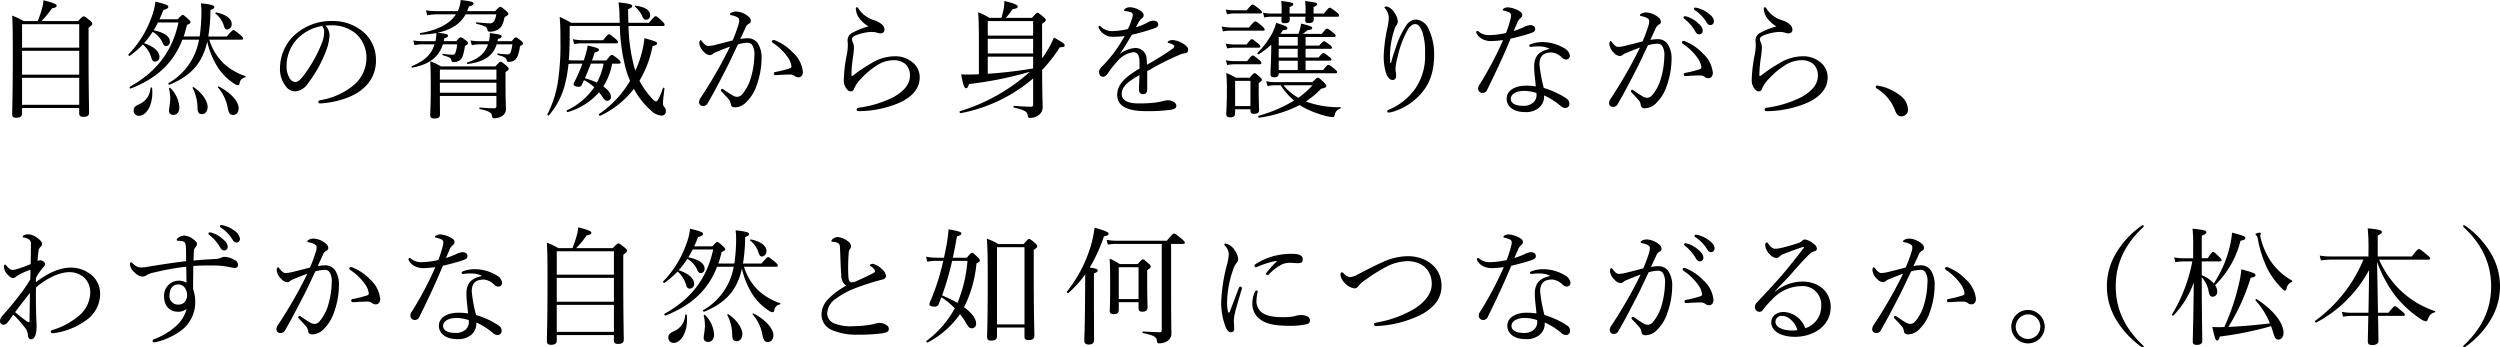 <svg id="spcl1_talk1_keyphrase_sp" xmlns="http://www.w3.org/2000/svg" xmlns:xlink="http://www.w3.org/1999/xlink" width="541.759" height="75.293" viewBox="0 0 541.759 75.293" preserveAspectRatio="none">
  <defs>
    <clipPath id="clip-path">
      <rect id="長方形_758" data-name="長方形 758" width="541.759" height="75.293"/>
    </clipPath>
  </defs>
  <g id="グループ_1311" data-name="グループ 1311" clip-path="url(#clip-path)">
    <path id="パス_10193" data-name="パス 10193" d="M4.447,24.6c0,.577-.357.906-1.236.906-.687,0-.906-.275-.906-.769,0-1.51.137-3.652.137-12.963,0-4.531-.029-6.563-.137-8.4A17.3,17.3,0,0,1,4.8,4.553H7.852A23.933,23.933,0,0,0,8.7,2.08,8.573,8.573,0,0,0,9.088.048c2.334.6,2.856.851,2.856,1.181,0,.247-.137.413-1.015.577A19.932,19.932,0,0,1,8.65,4.553h7.936c.851-.906,1.044-1.016,1.208-1.016s.357.081,1.318.851c.439.357.549.577.549.741,0,.22-.11.357-.8.879v5.053c0,8.431.11,12.194.11,13.32,0,.659-.357.934-1.236.934-.688,0-.906-.22-.906-.8V23.393H4.447ZM16.833,5.238H4.447v5.08H16.833ZM4.447,16.17H16.833V11.006H4.447Zm0,6.536H16.833V16.857H4.447Z" transform="translate(0.332 0.007)"/>
    <path id="パス_10194" data-name="パス 10194" d="M35.008,4.13c.74-.824.906-.934,1.07-.934s.358.11,1.209.906c.384.33.494.494.494.659,0,.192-.137.33-.769.6-.22.879-.441,1.7-.714,2.5h3.46a36.861,36.861,0,0,0,.384-5.219A16.19,16.19,0,0,0,40.033.67c2.142.22,2.911.438,2.911.8,0,.219-.137.384-.851.659a35.189,35.189,0,0,1-.467,5.741h4.009c1.072-1.264,1.291-1.4,1.455-1.4s.357.137,1.512,1.071c.467.412.577.6.577.769s-.084.247-.358.247H41.846a12.03,12.03,0,0,0,3.076,5.108,13,13,0,0,0,4.725,2.775c.137.055.081.275-.055.3a1.433,1.433,0,0,0-1.181,1.29c-.056.276-.192.386-.384.386a1.4,1.4,0,0,1-.688-.275,11.96,11.96,0,0,1-3.488-3.351,17.119,17.119,0,0,1-2.444-5.821c-1.044,4.64-3.488,7.415-8.185,9.337-.165.055-.357-.247-.22-.33a13.494,13.494,0,0,0,6.619-9.421h-3.6c-1.95,5.027-5.521,8.376-11.178,10.574-.192.082-.357-.3-.192-.386,5.877-3.267,9.228-7.825,10.518-13.923H30.722c-.273.576-.6,1.153-.934,1.7,2.226.439,3.516,1.318,3.516,2.445a.907.907,0,0,1-.8.987c-.3,0-.549-.165-.769-.687a5.041,5.041,0,0,0-2.169-2.417A18.23,18.23,0,0,1,27.7,9.32c2.087.659,3.35,1.786,3.35,2.938a.977.977,0,0,1-.961,1.045c-.384,0-.6-.192-.769-.743A6.021,6.021,0,0,0,27.454,9.6a20.255,20.255,0,0,1-2.829,2.444c-.165.111-.413-.192-.276-.33a22.024,22.024,0,0,0,4.917-7.854A14.274,14.274,0,0,0,30.173.313c2.226.548,2.8.769,2.8,1.1,0,.273-.247.494-1.072.687-.275.714-.548,1.4-.851,2.032Zm-9.559,19.8c0-.633.276-.962,1.155-1.374a4,4,0,0,0,2.5-3.543c.027-.165.33-.137.357.027.33,3.68-1.291,6.014-2.856,6.014a1.121,1.121,0,0,1-1.155-1.125m7.664.026c0-.522.247-1.538.273-2.636a9.949,9.949,0,0,0-.273-2.2c-.029-.11.192-.193.273-.11a6.385,6.385,0,0,1,1.977,4.2c0,1.125-.576,1.647-1.318,1.647a.871.871,0,0,1-.933-.906m6.179-.659a9.42,9.42,0,0,0-1.071-4.284c-.055-.11.165-.22.275-.137,1.867,1.263,2.993,3.021,2.993,4.285,0,.85-.494,1.537-1.208,1.537s-.989-.438-.989-1.4M45,5.531a5.252,5.252,0,0,0-1.812-2.636c-.082-.055.027-.275.137-.247,2.06.384,3.379,1.373,3.379,2.472a1.127,1.127,0,0,1-.961,1.236c-.33,0-.55-.247-.743-.824m.824,17.714a9.351,9.351,0,0,0-2.115-4.366c-.082-.082.084-.247.192-.192,2.691,1.4,4.313,3.3,4.313,4.725,0,.878-.5,1.454-1.181,1.454-.714,0-.961-.357-1.209-1.62" transform="translate(3.507 0.045)"/>
    <path id="パス_10195" data-name="パス 10195" d="M63.767,7.116a11.015,11.015,0,0,1-.714,3.213,27.621,27.621,0,0,1-3.928,7.113,3.675,3.675,0,0,1-2.774,1.786,2.534,2.534,0,0,1-2.058-1.1,6.029,6.029,0,0,1-1.264-4.065,9.992,9.992,0,0,1,2.581-6.481,11.741,11.741,0,0,1,8.789-3.6A10.1,10.1,0,0,1,70.769,6.1a7.841,7.841,0,0,1,3.049,6.235,7.766,7.766,0,0,1-2.967,6.427c-2.032,1.758-5.794,2.911-9.145,3.076a.388.388,0,0,1-.384-.33c0-.22.136-.3.494-.384a15.255,15.255,0,0,0,7.47-3.489,7.754,7.754,0,0,0,2.472-5.685A6.932,6.932,0,0,0,69.452,6.7a7.964,7.964,0,0,0-5.109-1.784,11.945,11.945,0,0,0-1.455.055,3.208,3.208,0,0,1,.879,2.142m-6.922.659a8.563,8.563,0,0,0-2.389,5.933,4.738,4.738,0,0,0,.6,2.553,1.541,1.541,0,0,0,1.291.934c.577,0,1.127-.493,1.922-1.565A29.224,29.224,0,0,0,62.2,8.489a6.014,6.014,0,0,0,.384-2.169,1.7,1.7,0,0,0-.439-1.263,9.683,9.683,0,0,0-5.3,2.719" transform="translate(7.649 0.575)"/>
    <path id="パス_10196" data-name="パス 10196" d="M83.12,8.926a6.3,6.3,0,0,0,.192-1.758,27.82,27.82,0,0,1-3.378.356c-.165,0-.247-.33-.084-.356C83.587,6.51,86.2,5.219,87.569,3.1H83.559a12.355,12.355,0,0,0-2.224.221L81.06,2.252a20.55,20.55,0,0,0,2.5.166h4.394A6.426,6.426,0,0,0,88.585,0C91.03.3,91.36.439,91.36.769c0,.275-.22.412-.989.632-.111.357-.247.687-.384,1.017h6.068c.77-.824.935-.935,1.1-.935.192,0,.384.111,1.236.825.412.384.549.548.549.714,0,.192-.165.3-.824.685a8.027,8.027,0,0,1-.577,1.786,2.427,2.427,0,0,1-1.126,1.044,3.354,3.354,0,0,1-1.483.33c-.412,0-.467-.082-.549-.441-.084-.576-.468-.8-2.363-1.262-.136-.029-.11-.358.029-.33,1.236.137,2.251.219,2.883.219a.983.983,0,0,0,.989-.632A4.226,4.226,0,0,0,96.3,3.1H89.657c-1.291,2.39-3.57,3.434-6.1,4.011,1.814.165,2.279.3,2.279.6,0,.276-.192.413-.8.605-.027.22-.082.412-.11.6h2.72c.63-.741.769-.824.933-.824.192,0,.384.082,1.127.658.383.276.467.468.467.633s-.111.275-.659.577a11.555,11.555,0,0,1-.413,1.95,2.013,2.013,0,0,1-.851,1.236,2.225,2.225,0,0,1-1.236.3c-.275,0-.384-.081-.439-.411-.11-.5-.412-.633-1.867-1.072-.137-.027-.11-.33.027-.3a15.038,15.038,0,0,0,2.115.192c.412,0,.577-.246.741-.879a8.58,8.58,0,0,0,.248-1.373h-3.1c-.879,2.774-3.021,4.394-6.647,5.054-.137.026-.219-.276-.081-.33,2.829-1.153,4.257-2.583,4.916-4.725h-2.5a8.036,8.036,0,0,0-1.84.192L78.314,8.76a10.668,10.668,0,0,0,2.059.166Zm.961,11.865c0,2.169.027,3.24.027,4.037,0,.6-.384.852-1.208.852-.632,0-.907-.192-.907-.743,0-.769.111-2,.111-5.657,0-3.077-.027-4.476-.111-5.988a12.454,12.454,0,0,1,2.335,1.1H96.11c.824-.906.961-1.015,1.126-1.015.192,0,.357.109,1.208.8.439.412.549.577.549.741,0,.192-.11.331-.687.687v2.006c0,4.284.082,5.108.082,5.712a1.87,1.87,0,0,1-.934,1.895,3.408,3.408,0,0,1-1.565.412c-.33,0-.439-.082-.522-.522-.11-.658-.412-.989-2.636-1.483-.137-.027-.137-.33,0-.33,1.593.137,2.334.165,3.076.165.384,0,.522-.137.522-.467v-2.2ZM96.33,15.078H84.081v2.169H96.33ZM84.081,20.1H96.33V17.935H84.081ZM99.653,8.926c.577-.714.714-.824.906-.824.166,0,.33.11,1.1.714.357.275.441.467.441.632s-.111.275-.659.549a8.56,8.56,0,0,1-.468,2.032A2.158,2.158,0,0,1,100.2,13.1a2.284,2.284,0,0,1-1.181.3c-.3,0-.384-.055-.467-.412-.137-.466-.522-.714-1.922-1.071-.137-.027-.11-.357.027-.33a18.426,18.426,0,0,0,2.115.192c.384,0,.577-.164.714-.659a9.012,9.012,0,0,0,.3-1.51H96.385c-.8,2.5-2.691,3.79-6.29,4.257-.137.029-.22-.3-.082-.33,2.555-.8,3.873-2.06,4.5-3.927H92.705a7.539,7.539,0,0,0-1.7.192L90.727,8.76a9.939,9.939,0,0,0,1.95.166H94.71l.082-.412a5.137,5.137,0,0,0,.11-1.346c2.06.247,2.581.412,2.581.714,0,.22-.247.412-.824.577a2.326,2.326,0,0,1-.11.467Z" transform="translate(11.242 0)"/>
    <path id="パス_10197" data-name="パス 10197" d="M121.243,5.565a38.312,38.312,0,0,0,1.071,8.211c.11.522.275,1.017.412,1.484a22.46,22.46,0,0,0,1.291-3.515A18.5,18.5,0,0,0,124.7,8.2c2.417.687,2.746.8,2.746,1.153,0,.22-.137.33-.989.6a23.17,23.17,0,0,1-2.829,7.471,17.37,17.37,0,0,0,2.226,3.3c.768.906,1.125,1.182,1.373,1.182.273,0,.74-.688,1.483-2.885.055-.137.356-.055.33.082-.221,1.84-.33,2.856-.33,3.24a1.2,1.2,0,0,0,.384.879,1.152,1.152,0,0,1,.246.8.9.9,0,0,1-1.015.961,3.66,3.66,0,0,1-2.2-1.1,16.717,16.717,0,0,1-3.708-4.7,19.634,19.634,0,0,1-7.279,5.823c-.164.082-.439-.247-.275-.358a22.436,22.436,0,0,0,6.729-7.195,18.533,18.533,0,0,1-1.071-3.159,40.6,40.6,0,0,1-1.153-8.733H108.5v2c0,2.088-.055,3.846-.192,5.411.33.026.632.055.989.055h2.253l.192-.577A15.956,15.956,0,0,0,112.4,9.8c2.115.493,2.445.63,2.445.933,0,.22-.138.358-.935.577q-.245.865-.577,1.731h3.1c.825-1.1,1.044-1.209,1.209-1.209s.384.111,1.4.934c.384.331.5.55.5.714s-.082.247-.357.247H117.7a14.087,14.087,0,0,1-1.9,4.944c1.017.714,1.649,1.51,1.649,2.224a.825.825,0,0,1-.825.88c-.328,0-.632-.248-1.07-.906-.221-.331-.468-.633-.688-.935a14.248,14.248,0,0,1-6.783,4.284c-.192.055-.33-.3-.165-.384a14.746,14.746,0,0,0,5.905-5,10.439,10.439,0,0,0-2.224-1.539l-.413.906a.778.778,0,0,1-.8.55c-.522,0-1.044-.247-1.044-.55a1.222,1.222,0,0,1,.192-.522,34.379,34.379,0,0,0,1.73-3.955h-1.95a7.317,7.317,0,0,0-1.071.084,29.349,29.349,0,0,1-.741,4.312A16.354,16.354,0,0,1,104,24.927c-.111.137-.412-.082-.33-.22a23.427,23.427,0,0,0,2.252-6.865,53.665,53.665,0,0,0,.577-9.009c0-2.472-.027-3.543-.165-5.245a26.543,26.543,0,0,1,2.5,1.291h10.519c-.027-.467-.027-.961-.055-1.457a20.959,20.959,0,0,0-.22-2.965c2.362.246,2.966.438,2.966.768,0,.247-.137.413-.879.688,0,1.071.027,2.06.055,2.966h4.45c1.125-1.319,1.262-1.428,1.454-1.428.22,0,.358.109,1.4,1.044.438.467.548.632.548.824,0,.165-.11.247-.384.247ZM109.186,8.421a10.008,10.008,0,0,0,1.95.22h4.615c.906-1.153,1.1-1.291,1.263-1.291.192,0,.384.137,1.372.961.413.357.578.577.578.741s-.111.275-.384.275h-7.416a7.5,7.5,0,0,0-1.675.165Zm3.9,5.3c-.412,1.072-.823,2.116-1.29,3.159a16.337,16.337,0,0,1,2.609.961,14.741,14.741,0,0,0,1.454-4.12ZM124.263,3.533a5.808,5.808,0,0,0-1.593-2.142c-.082-.082,0-.248.11-.22,2.116.275,3.158.989,3.158,2.087a.919.919,0,0,1-.85.961c-.386,0-.55-.165-.825-.687" transform="translate(14.951 0.066)"/>
    <path id="パス_10198" data-name="パス 10198" d="M142.968,7.979a2.544,2.544,0,0,1,2.169,1.126,5.733,5.733,0,0,1,.8,3.268,17.726,17.726,0,0,1-1.07,5.823,9.02,9.02,0,0,1-2.143,3.515,3.622,3.622,0,0,1-2.444,1.236c-.633,0-.907-.165-1.016-.714a1.834,1.834,0,0,0-.412-.989c-.441-.522-.934-1.044-1.593-1.73a.367.367,0,0,1-.137-.275c0-.11.137-.3.273-.3a.5.5,0,0,1,.3.137c.8.549,1.454.989,2.169,1.4a1.788,1.788,0,0,0,.8.192,1.425,1.425,0,0,0,1.045-.522,9.491,9.491,0,0,0,1.949-3.735,18.209,18.209,0,0,0,.715-4.669,3.743,3.743,0,0,0-.466-2.308,1.264,1.264,0,0,0-1.182-.467,7.876,7.876,0,0,0-1.9.33c-.851,1.758-1.62,3.489-2.444,5.08-1.428,2.775-2.664,5.191-4.148,7.718a1.023,1.023,0,0,1-.959.549.815.815,0,0,1-.881-.769,1.7,1.7,0,0,1,.358-1.016c1.62-2.444,3.1-4.917,4.476-7.443.714-1.344,1.319-2.472,1.866-3.625-1.014.357-2.086.8-2.882,1.126a3.013,3.013,0,0,0-.8.412.993.993,0,0,1-.688.3,1.846,1.846,0,0,1-1.236-.658,3.082,3.082,0,0,1-1.045-1.923c0-.3.137-.659.276-.659.111,0,.166.055.3.247.493.632.905,1.016,1.344,1.016a8.4,8.4,0,0,0,1.977-.357c.962-.22,2-.494,3.324-.851a31.1,31.1,0,0,0,1.236-3.324,3.183,3.183,0,0,0,.192-1.07c0-.247-.056-.384-.412-.632a3.88,3.88,0,0,0-1.211-.412c-.273-.055-.384-.11-.384-.247s.167-.247.359-.358a2.408,2.408,0,0,1,.987-.219,4.466,4.466,0,0,1,2.747,1.153,1.145,1.145,0,0,1,.438.906c0,.275-.165.467-.521.632a1.891,1.891,0,0,0-.66.879c-.328.741-.713,1.538-1.1,2.389a8.526,8.526,0,0,1,1.62-.165M153.9,16.439a1.254,1.254,0,0,1-.8-.3,1.551,1.551,0,0,0-1.016-.3c-.88,0-1.841.055-3.1.137a.341.341,0,0,1-.384-.358c0-.164.081-.273.3-.33a23.965,23.965,0,0,0,3.076-.769c.327-.109.438-.192.438-.493a4.475,4.475,0,0,0-.933-2.116,11.794,11.794,0,0,0-3.021-2.882.575.575,0,0,1-.276-.386c0-.137.165-.275.412-.275a.5.5,0,0,1,.247.055,10.9,10.9,0,0,1,3.846,2.609,6.528,6.528,0,0,1,2.2,4.23c0,.824-.467,1.181-.987,1.181" transform="translate(19.097 0.315)"/>
    <path id="パス_10199" data-name="パス 10199" d="M163.565,4.224A3.876,3.876,0,0,1,162.412,1.7c0-.247.11-.33.22-.33.137,0,.22.055.357.3A6.124,6.124,0,0,0,166.421,4.2a4.371,4.371,0,0,1,1.62.878,1.553,1.553,0,0,1,.577,1.181.744.744,0,0,1-.74.769,2.512,2.512,0,0,1-.852-.137,4.057,4.057,0,0,0-1.318-.164,10.08,10.08,0,0,0-3.46.8c-.439.193-.687.467-.687.741a1.933,1.933,0,0,0,.219.743A2.975,2.975,0,0,1,162,10.184a15.849,15.849,0,0,1-.192,1.922,29.563,29.563,0,0,0-.358,3.955c0,.11.029.192.137.192.084,0,.166-.027.331-.165a28.838,28.838,0,0,1,3.68-2.472A9.807,9.807,0,0,1,170.679,12a5.863,5.863,0,0,1,4.284,1.538,4.141,4.141,0,0,1,1.291,3.021c0,2.5-1.73,4.284-4.421,5.521a22.9,22.9,0,0,1-8.707,1.812c-.3,0-.549-.084-.549-.331a.468.468,0,0,1,.412-.412,23.54,23.54,0,0,0,7.69-2.361c2.2-1.264,3.459-2.775,3.459-4.532a3.412,3.412,0,0,0-.961-2.554,3.918,3.918,0,0,0-2.664-.851,6.778,6.778,0,0,0-3.625,1.18,16.935,16.935,0,0,0-3.35,2.83,7.129,7.129,0,0,0-1.455,2.032c-.165.522-.357.714-.8.714-.358,0-.714-.275-1.044-.8a2.922,2.922,0,0,1-.439-1.592,31.059,31.059,0,0,1,.659-5.6,10.725,10.725,0,0,0,.219-2.087c0-.3-.054-.688-.054-1.044A1.817,1.817,0,0,1,161.7,6.888a16.882,16.882,0,0,1,3.46-1.373,6.088,6.088,0,0,1-1.593-1.291" transform="translate(23.051 0.198)"/>
    <path id="パス_10200" data-name="パス 10200" d="M199.621,12.606a21.593,21.593,0,0,0,2.553-4.5c1.9,1.044,2.334,1.373,2.334,1.675s-.164.412-1.07.439a28.617,28.617,0,0,1-3.817,4.889c.026,6.179.11,7.168.11,8.1a2.042,2.042,0,0,1-.824,1.675,2.993,2.993,0,0,1-1.869.633c-.384,0-.494-.084-.548-.55-.055-.687-.468-1.126-2.967-1.675-.165-.027-.137-.384.027-.384,1.7.137,2.691.192,3.68.192.3,0,.441-.137.441-.467V16.973a33.862,33.862,0,0,1-15.71,7.525c-.192.027-.33-.384-.137-.439a40.03,40.03,0,0,0,15.16-8.542,79.312,79.312,0,0,1-13.21,2.664c-.22.743-.384.906-.63.906-.358,0-.605-.493-1.072-3.02a20.224,20.224,0,0,0,2.224.055c.522-.029,1.072-.029,1.62-.055V8.761c0-2.389-.026-4.258-.164-6.125A12.691,12.691,0,0,1,188.2,3.845H190.8c.247-.851.412-1.539.522-2.116a10.9,10.9,0,0,0,.11-1.537c2.087.493,2.911.851,2.911,1.18,0,.3-.3.467-1.126.578a12.993,12.993,0,0,1-1.483,1.895h5.685c.88-.989,1.017-1.1,1.181-1.1.192,0,.33.111,1.291.88.412.33.522.522.522.685,0,.248-.137.384-.8.8Zm-1.95-8.074h-9.832V7.69h9.832Zm-9.832,7.03h9.832V8.377h-9.832Zm0,4.394a97.1,97.1,0,0,0,9.832-1.153V12.249h-9.832Z" transform="translate(26.213 0.028)"/>
    <path id="パス_10201" data-name="パス 10201" d="M216.925,13.342c0-1.565-.384-2.224-1.373-2.224a5.33,5.33,0,0,0-3.378,1.922A21.588,21.588,0,0,0,210,15.787a1.393,1.393,0,0,1-.933.659c-.522,0-.906-.33-.906-1.1,0-.411.3-.8.851-1.346a29.858,29.858,0,0,0,2.664-3.159,35.5,35.5,0,0,0,2.031-3.24,15.757,15.757,0,0,1-2.361.166,3.317,3.317,0,0,1-3.186-1.758.661.661,0,0,1-.111-.358.226.226,0,0,1,.22-.247.531.531,0,0,1,.331.221,3.535,3.535,0,0,0,2.719.906,15.149,15.149,0,0,0,3.1-.441,15.523,15.523,0,0,0,.907-2.334,3.128,3.128,0,0,0,.137-.714c0-.357-.192-.522-.549-.632a6.936,6.936,0,0,0-1.126-.22c-.137-.027-.22-.081-.22-.165a.532.532,0,0,1,.22-.3,1.674,1.674,0,0,1,1.071-.357,4.7,4.7,0,0,1,2.06.632c.659.384.906.741.906,1.071a.733.733,0,0,1-.3.632,2.608,2.608,0,0,0-.687.743c-.165.273-.466.823-.687,1.262a11.548,11.548,0,0,0,2.389-.961,2.841,2.841,0,0,1,1.4-.467c.6,0,1.044.33,1.044.825s-.384.658-.906.851a45.956,45.956,0,0,1-4.807,1.372c-.852,1.428-1.7,2.885-2.636,4.2a6.182,6.182,0,0,1,3.3-1.318,2.376,2.376,0,0,1,2.527,2.334c.056.33.056.824.082,1.291a64.193,64.193,0,0,0,5.493-3.433.818.818,0,0,0,.411-.577c0-.137-.11-.247-.328-.384a3.587,3.587,0,0,0-.825-.3c-.164-.056-.275-.111-.275-.192,0-.111.192-.275.412-.357a1.7,1.7,0,0,1,.688-.11,4.847,4.847,0,0,1,2.086.687c.825.438,1.264.906,1.264,1.455a.708.708,0,0,1-.714.714,3.755,3.755,0,0,0-1.071.3c-1.347.577-2.72,1.208-4.615,2.2-.8.412-1.7.961-2.472,1.373v3.845c0,.769-.3,1.155-.851,1.155a.87.87,0,0,1-.934-.989c0-.659.055-1.812.11-3.159-2.417,1.373-3.845,2.445-3.845,4.148,0,1.125.989,2,3.543,2a30.014,30.014,0,0,0,3.846-.192c.685-.111,1.207-.22,1.62-.33a4.472,4.472,0,0,1,.933-.166c.962,0,1.895.55,1.895,1.209,0,.439-.3.714-1.373.879a36.561,36.561,0,0,1-5.19.275c-3.735,0-6.262-.906-6.262-3.515,0-2.389,1.9-3.956,4.834-5.713Z" transform="translate(30.01 0.198)"/>
    <path id="パス_10202" data-name="パス 10202" d="M231.372,5.712a9.567,9.567,0,0,0,1.895.22h4.011c.989-1.208,1.207-1.318,1.4-1.318.165,0,.357.11,1.427.99.441.411.577.576.577.74,0,.192-.109.275-.356.275h-7.059a7.046,7.046,0,0,0-1.62.165Zm.879-3.681a9.58,9.58,0,0,0,1.895.166h2.636c.934-1.1,1.126-1.236,1.292-1.236.192,0,.411.137,1.483.989.411.357.548.522.548.687s-.108.247-.356.247h-5.6a7.486,7.486,0,0,0-1.62.192Zm0,7.39a10.106,10.106,0,0,0,1.922.191h2.583c.8-1.015.989-1.152,1.152-1.152s.358.137,1.374.961c.356.275.467.467.467.63s-.082.247-.358.247h-5.218a9.79,9.79,0,0,0-1.62.166Zm.029,3.6a8.262,8.262,0,0,0,1.921.192h2.692C237.716,12.138,237.937,12,238.1,12s.413.137,1.374.935c.384.33.493.522.493.685,0,.192-.081.276-.356.276h-5.439a9.929,9.929,0,0,0-1.62.165Zm2,11.508c0,.577-.33.878-1.044.878-.632,0-.879-.247-.879-.714,0-.632.137-1.675.137-5.162a35.113,35.113,0,0,0-.137-3.736,13.346,13.346,0,0,1,2.087,1.016h2.993c.714-.879.906-.989,1.072-.989s.33.11,1.07.769c.384.33.5.522.5.687,0,.192-.081.275-.688.714v1.373c0,2.719.084,4.065.084,4.45,0,.577-.358.823-1.1.823-.55,0-.769-.219-.769-.685v-.3h-3.324Zm3.324-7.031h-3.323v5.465h3.323ZM248.015,7.3c.138-.384.247-.741.331-1.071a6.611,6.611,0,0,0,.219-1.152c2.2.548,2.417.685,2.417.96,0,.22-.164.384-.989.468-.439.356-.714.576-1.044.8h4.119c.825-1.016.961-1.126,1.153-1.126s.358.11,1.373.934c.358.3.469.441.469.6,0,.192-.111.275-.386.275h-6.125V9.859h2.94c.714-.823.906-.961,1.071-.961s.357.138,1.236.8c.33.219.466.439.466.577,0,.192-.081.275-.356.275h-5.356V12.44h2.8c.714-.85.935-.987,1.072-.987.165,0,.384.137,1.236.824.357.246.494.438.494.6s-.084.247-.384.247h-5.219V15.16h3.818c.741-1.017.961-1.126,1.126-1.126.191,0,.383.109,1.428.961.33.275.467.438.467.6s-.084.247-.357.247h-12.3c0,.6-.3.879-.989.879-.577,0-.8-.22-.8-.714,0-.8.137-2.775.165-5.74V9.64a15.868,15.868,0,0,1-2.72,2.086c-.137.082-.384-.164-.275-.273a19.45,19.45,0,0,0,3.214-4.285,12.288,12.288,0,0,0,.851-2.252C245.3,5.6,245.6,5.739,245.6,6.1c0,.247-.165.357-.961.413-.165.273-.357.548-.522.8Zm3.021,10.464c.825-.851.989-.961,1.181-.961s.33.11,1.291.989c.441.467.55.633.55.825,0,.273-.3.411-1.127.576a19.578,19.578,0,0,1-3.323,2.774,20.664,20.664,0,0,0,7.5,1.236c.109,0,.109.247,0,.276a1.685,1.685,0,0,0-1.236,1.428c-.084.3-.192.438-.413.438a8.039,8.039,0,0,1-1.537-.246,22.035,22.035,0,0,1-5-1.951c-.22-.137-.412-.275-.63-.412a28.307,28.307,0,0,1-8.816,2.747c-.192.027-.276-.384-.084-.439a30.5,30.5,0,0,0,7.664-3.269,15.1,15.1,0,0,1-2.885-3.323h-1.263a6.029,6.029,0,0,0-1.593.192l-.3-1.071a8.8,8.8,0,0,0,1.9.192ZM251.284,3.6c.026.33.026.522.026.6,0,.549-.356.769-1.126.769-.522,0-.714-.192-.714-.659,0-.082.027-.3.056-.714h-3.434c.027.357.027.549.027.659,0,.522-.33.741-1.1.741-.549,0-.714-.165-.714-.659,0-.082.027-.3.027-.741h-2.252a6.232,6.232,0,0,0-1.482.165l-.276-1.044a8.173,8.173,0,0,0,1.758.192h2.279V2.142a15.008,15.008,0,0,0-.082-1.95c2.224.273,2.609.384,2.609.714,0,.192-.137.357-.8.577V2.911h3.46V2.2a11.939,11.939,0,0,0-.11-2c2.28.273,2.61.384,2.61.687,0,.192-.137.357-.769.6V2.911h2.252c.878-1.126,1.1-1.263,1.263-1.263.192,0,.412.137,1.428.934.466.384.6.577.6.741s-.082.275-.357.275ZM247.85,7.991h-4.119V9.859h4.119Zm0,2.555h-4.119V12.44h4.119Zm0,2.581h-4.119V15.16h4.119Zm-3.1,5.328a11.891,11.891,0,0,0,3.241,2.719,19.251,19.251,0,0,0,3.048-2.719Z" transform="translate(33.374 0.028)"/>
    <path id="パス_10203" data-name="パス 10203" d="M263.652,13.473c.412-1.675.824-2.745,1.209-3.9A18.612,18.612,0,0,1,267,5.235a2.633,2.633,0,0,1,2.087-1.181,3.322,3.322,0,0,1,2.719,2.087,12.647,12.647,0,0,1,1.181,5.41c0,3.735-.934,6.235-2.528,8.185a12.981,12.981,0,0,1-6.645,4.366,2.665,2.665,0,0,1-.66.11c-.22,0-.33-.082-.33-.273,0-.111.082-.248.357-.358a13.036,13.036,0,0,0,5.713-4.559,12.279,12.279,0,0,0,2.115-7.526,14.15,14.15,0,0,0-.55-4.67c-.493-1.291-.933-1.784-1.62-1.784-.522,0-.987.412-1.454,1.016a20.937,20.937,0,0,0-2.28,5.96,11.819,11.819,0,0,0-.494,2.718,4.141,4.141,0,0,0,.082.8c.029.273.055.522.055.714,0,.632-.33.906-.769.906-.659,0-1.236-.743-1.538-1.895a12.482,12.482,0,0,1-.384-3.3,33.123,33.123,0,0,1,.8-6.1,12.292,12.292,0,0,0,.3-2.252,3.219,3.219,0,0,0-.741-1.895c-.082-.11-.192-.166-.192-.276,0-.137.3-.22.494-.22a3.039,3.039,0,0,1,1.758,1.51,3.315,3.315,0,0,1,.632,1.786,1.3,1.3,0,0,1-.275.769,2.12,2.12,0,0,0-.412.8,18.909,18.909,0,0,0-1.016,5.878c0,.246.027.769.082,1.509Z" transform="translate(37.8 0.177)"/>
    <path id="パス_10204" data-name="パス 10204" d="M282.928,8.7a4.079,4.079,0,0,1-1.922-.384,3.006,3.006,0,0,1-1.373-1.318.541.541,0,0,1-.055-.273.262.262,0,0,1,.22-.221.421.421,0,0,1,.33.166,3.52,3.52,0,0,0,2.307.74,17.388,17.388,0,0,0,3.6-.467,24.7,24.7,0,0,0,.935-2.882,3.931,3.931,0,0,0,.164-.962.719.719,0,0,0-.522-.658,5.738,5.738,0,0,0-1.125-.358c-.111-.027-.166-.055-.166-.137,0-.11.11-.22.221-.3a1.641,1.641,0,0,1,1.015-.246,5.85,5.85,0,0,1,2.334.768c.413.276.66.468.66.879a.837.837,0,0,1-.439.714,3.055,3.055,0,0,0-.743,1.209c-.192.411-.438.989-.659,1.537a17.257,17.257,0,0,0,2.226-.851,3.735,3.735,0,0,1,1.318-.412c.714,0,1.1.357,1.1.825s-.275.685-1.016.933c-.961.33-2.636.8-4.312,1.181-1.594,3.873-3.241,7.335-5.053,11.013a1.1,1.1,0,0,1-.99.743.932.932,0,0,1-.989-.989,1.517,1.517,0,0,1,.358-.906A74.214,74.214,0,0,0,285.4,8.478a23.989,23.989,0,0,1-2.473.219m12.469,1.62a5.431,5.431,0,0,0-2.417-.466,9.181,9.181,0,0,0-1.291.081,1.9,1.9,0,0,1-.357.029.28.28,0,0,1-.247-.3c0-.11.11-.22.275-.275a7.309,7.309,0,0,1,2.554-.467,9.252,9.252,0,0,1,4.725,1.318,2.243,2.243,0,0,1,1.236,1.62.832.832,0,0,1-.825.851,1.321,1.321,0,0,1-.823-.357,3.741,3.741,0,0,0-2.28-1.181c-1.318,0-2.664.384-2.664,2.554a31.386,31.386,0,0,0,.934,5.135,18.3,18.3,0,0,1,5,2.334,1.326,1.326,0,0,1,.548,1.072.872.872,0,0,1-.906.934,1.592,1.592,0,0,1-1.015-.467,14.684,14.684,0,0,0-3.57-2.253,3.185,3.185,0,0,1-1.045,2.637,4.447,4.447,0,0,1-3.213.961c-2.252,0-3.846-1.153-3.846-2.885,0-1.784,1.812-2.827,4.175-2.827a12.158,12.158,0,0,1,2.142.164c-.11-1.428-.357-2.911-.357-4.257,0-2.554,1.318-3.405,3.268-3.845Zm-5.437,9.175c-1.539,0-2.885.6-2.885,1.73,0,.823.769,1.51,2.665,1.51a3.07,3.07,0,0,0,2.169-.688,2.14,2.14,0,0,0,.741-1.674,2.39,2.39,0,0,0-.027-.413,8.506,8.506,0,0,0-2.664-.466" transform="translate(40.327 0.201)"/>
    <path id="パス_10205" data-name="パス 10205" d="M315.3,8.279A2.543,2.543,0,0,1,317.475,9.4a5.735,5.735,0,0,1,.8,3.269A17.674,17.674,0,0,1,317.2,18.5a9,9,0,0,1-2.142,3.515,3.625,3.625,0,0,1-2.445,1.236c-.63,0-.905-.166-1.015-.714a1.8,1.8,0,0,0-.413-.989c-.438-.522-.933-1.044-1.592-1.731a.371.371,0,0,1-.137-.273c0-.111.137-.3.275-.3a.5.5,0,0,1,.3.137c.8.55,1.455.989,2.169,1.4a1.809,1.809,0,0,0,.8.192,1.429,1.429,0,0,0,1.045-.522,9.5,9.5,0,0,0,1.95-3.736,18.29,18.29,0,0,0,.714-4.669,3.734,3.734,0,0,0-.468-2.308,1.261,1.261,0,0,0-1.181-.467,7.9,7.9,0,0,0-1.895.33c-.851,1.758-1.62,3.489-2.444,5.082-1.428,2.774-2.664,5.191-4.148,7.718a1.024,1.024,0,0,1-.961.548.814.814,0,0,1-.878-.769,1.7,1.7,0,0,1,.356-1.015c1.62-2.445,3.1-4.917,4.476-7.443.714-1.346,1.319-2.472,1.869-3.625-1.016.356-2.087.8-2.884,1.126a3,3,0,0,0-.8.412.994.994,0,0,1-.685.3,1.844,1.844,0,0,1-1.236-.659,3.077,3.077,0,0,1-1.044-1.923c0-.3.137-.659.273-.659.111,0,.165.055.3.248.493.632.906,1.016,1.344,1.016a8.37,8.37,0,0,0,1.978-.358c.961-.219,2-.493,3.323-.851a30.685,30.685,0,0,0,1.236-3.322,3.172,3.172,0,0,0,.192-1.072c0-.247-.055-.384-.412-.632a3.874,3.874,0,0,0-1.208-.412c-.275-.055-.384-.11-.384-.247s.165-.247.357-.357a2.394,2.394,0,0,1,.989-.22,4.466,4.466,0,0,1,2.746,1.153,1.144,1.144,0,0,1,.439.906c0,.275-.164.467-.522.632a1.874,1.874,0,0,0-.659.88c-.33.74-.714,1.537-1.1,2.388a8.625,8.625,0,0,1,1.62-.164m10.931,8.458a1.268,1.268,0,0,1-.8-.3,1.538,1.538,0,0,0-1.015-.3c-.879,0-1.841.055-3.1.137a.34.34,0,0,1-.384-.357c0-.165.081-.275.3-.33a23.916,23.916,0,0,0,3.076-.769c.33-.11.439-.192.439-.494a4.456,4.456,0,0,0-.935-2.115,11.74,11.74,0,0,0-3.02-2.883.567.567,0,0,1-.275-.384c0-.137.164-.275.412-.275a.5.5,0,0,1,.247.055,10.891,10.891,0,0,1,3.845,2.609,6.525,6.525,0,0,1,2.2,4.229c0,.824-.467,1.181-.989,1.181M321.595,3.39a6.18,6.18,0,0,1,2.389,1.374c.659.577,1.044,1.07,1.044,1.647a.765.765,0,0,1-.769.825q-.535,0-.906-.743a9.5,9.5,0,0,0-2.307-2.635.427.427,0,0,1-.192-.276.281.281,0,0,1,.3-.275,1.563,1.563,0,0,1,.441.082m2.389-1.84a6.478,6.478,0,0,1,2.2,1.072c.659.466,1.263,1.1,1.263,1.729a.779.779,0,0,1-.741.879c-.357,0-.577-.136-.879-.658A8.357,8.357,0,0,0,323.3,1.989a.333.333,0,0,1-.192-.275.276.276,0,0,1,.276-.275,3.586,3.586,0,0,1,.6.11" transform="translate(43.955 0.208)"/>
    <path id="パス_10206" data-name="パス 10206" d="M335.517,4.224A3.876,3.876,0,0,1,334.364,1.7c0-.247.11-.33.221-.33.136,0,.219.055.356.3A6.132,6.132,0,0,0,338.373,4.2a4.363,4.363,0,0,1,1.62.878,1.555,1.555,0,0,1,.578,1.181.744.744,0,0,1-.741.769,2.517,2.517,0,0,1-.853-.137,4.052,4.052,0,0,0-1.318-.164,10.08,10.08,0,0,0-3.46.8c-.439.193-.687.467-.687.741a1.916,1.916,0,0,0,.22.743,2.994,2.994,0,0,1,.22,1.181,15.84,15.84,0,0,1-.192,1.922,29.378,29.378,0,0,0-.357,3.955c0,.11.027.192.137.192.082,0,.165-.027.33-.165a28.837,28.837,0,0,1,3.68-2.472A9.807,9.807,0,0,1,342.631,12a5.863,5.863,0,0,1,4.284,1.538,4.141,4.141,0,0,1,1.291,3.021c0,2.5-1.73,4.284-4.421,5.521a22.9,22.9,0,0,1-8.707,1.812c-.3,0-.549-.084-.549-.331a.468.468,0,0,1,.412-.412,23.531,23.531,0,0,0,7.69-2.361c2.2-1.264,3.46-2.775,3.46-4.532a3.416,3.416,0,0,0-.961-2.554,3.923,3.923,0,0,0-2.665-.851,6.778,6.778,0,0,0-3.625,1.18,16.925,16.925,0,0,0-3.349,2.83,7.115,7.115,0,0,0-1.457,2.032c-.165.522-.357.714-.8.714-.357,0-.714-.275-1.044-.8a2.922,2.922,0,0,1-.439-1.592,31.161,31.161,0,0,1,.659-5.6,10.726,10.726,0,0,0,.219-2.087c0-.3-.054-.688-.054-1.044a1.817,1.817,0,0,1,1.071-1.594,16.9,16.9,0,0,1,3.461-1.373,6.094,6.094,0,0,1-1.594-1.291" transform="translate(47.853 0.198)"/>
    <path id="パス_10207" data-name="パス 10207" d="M360.44,18.288a4,4,0,0,1,1.786,3.076,1.423,1.423,0,0,1-1.429,1.512c-.741,0-1.044-.522-1.344-1.181a9.218,9.218,0,0,0-4.066-4.889.37.37,0,0,1-.137-.33.268.268,0,0,1,.3-.275,10.722,10.722,0,0,1,4.888,2.087" transform="translate(51.242 2.337)"/>
    <path id="パス_10208" data-name="パス 10208" d="M7.773,54.75c2.746-2.06,5.163-3.158,7.607-3.158a6.992,6.992,0,0,1,4.559,1.7,5.237,5.237,0,0,1,1.759,3.9,6.937,6.937,0,0,1-2.94,5.741,15.3,15.3,0,0,1-6.673,2.8,2.993,2.993,0,0,1-.714.082.339.339,0,0,1-.357-.275.373.373,0,0,1,.3-.412,15.974,15.974,0,0,0,6.1-3.378,6.686,6.686,0,0,0,2.143-4.861,4.408,4.408,0,0,0-1.071-2.885A4.7,4.7,0,0,0,15,52.58c-2.444,0-5.465,1.758-7.2,3.324-.055,2.224,0,4.5.055,6.371,0,.577.082,1.428.082,1.977,0,1.922-.494,2.883-1.181,2.883-.358,0-.659-.247-.714-.989A2.9,2.9,0,0,0,5.3,64.472,23.635,23.635,0,0,0,2.883,61.78c-.577.8-.824,1.181-1.236,1.676a1.16,1.16,0,0,1-.878.522A.766.766,0,0,1,0,63.153,1.809,1.809,0,0,1,.549,62c1.1-1.236,2.389-2.747,3.625-4.368a30.534,30.534,0,0,0,2.39-3.488c.026-.714.026-1.455.026-2.087a15.649,15.649,0,0,0-2.142.906,7.6,7.6,0,0,0-.934.549.9.9,0,0,1-.658.33c-.413,0-.688-.192-1.127-.658a2.834,2.834,0,0,1-.879-1.7c0-.384.111-.549.248-.549.081,0,.192.109.246.165.494.632.906.989,1.346.989a2.56,2.56,0,0,0,.743-.11,26.575,26.575,0,0,0,3.212-1.153c.029-1.4.056-2.83.056-4.011,0-.6.027-.906-.33-1.262a2.715,2.715,0,0,0-1.126-.468c-.276-.054-.33-.054-.33-.192,0-.109.082-.191.22-.275a1.936,1.936,0,0,1,.961-.247A3.285,3.285,0,0,1,7.855,45c.769.522,1.262.989,1.262,1.457a.954.954,0,0,1-.33.659,1.27,1.27,0,0,0-.438.851c-.084.659-.165,1.373-.22,2.2a1.12,1.12,0,0,1,.6-.166,1.1,1.1,0,0,1,.659.248.706.706,0,0,1,.384.632c0,.22-.22.439-.412.659A12.379,12.379,0,0,0,7.8,53.816ZM5.658,63.127c.3.219.466.3.577.3.137,0,.164-.11.164-.439.029-1.649.055-3.9.084-5.9C5.384,58.458,4.23,60,3.268,61.232c.743.659,1.62,1.318,2.39,1.895" transform="translate(0 6.4)"/>
    <path id="パス_10209" data-name="パス 10209" d="M42.957,49.977a3.433,3.433,0,0,0,1.4-.275,1.952,1.952,0,0,1,.851-.192,4.947,4.947,0,0,1,2.142.714,1.179,1.179,0,0,1,.688,1.015.654.654,0,0,1-.633.688,8.95,8.95,0,0,1-1.454-.247,18.584,18.584,0,0,0-3.323-.3c-1.457,0-2.775,0-4.285.109-.027,2.006-.054,3.434-.054,5a8.248,8.248,0,0,1,.466,3.021,7.662,7.662,0,0,1-3.3,6.153,15.4,15.4,0,0,1-4.7,2.2,3.4,3.4,0,0,1-.851.165c-.247,0-.384-.137-.384-.3,0-.137.084-.275.358-.384a15,15,0,0,0,4.394-2.555,7.452,7.452,0,0,0,2.609-4.008,2.826,2.826,0,0,1-1.895.63C33.426,61.4,32,60.386,32,58.023a3.231,3.231,0,0,1,3.1-3.35,3.279,3.279,0,0,1,1.759.439c0-1.181-.027-2.279-.055-3.46a54.7,54.7,0,0,0-6.784,1.207,5.963,5.963,0,0,0-1.867.66,1.391,1.391,0,0,1-.8.275,2.5,2.5,0,0,1-1.62-.8,2.831,2.831,0,0,1-1.126-1.785c0-.33.082-.522.22-.522a.3.3,0,0,1,.192.081c.851.825,1.263,1.044,2.061,1.044A10.137,10.137,0,0,0,28.84,51.6c2.635-.439,5.41-.851,7.936-1.153,0-1.017,0-1.731-.027-2.691a3.81,3.81,0,0,0-.165-1.209.855.855,0,0,0-.77-.439,7.544,7.544,0,0,0-.8-.082c-.165,0-.275-.055-.275-.165,0-.164.055-.246.247-.412a2.36,2.36,0,0,1,1.373-.549,3.5,3.5,0,0,1,2,.824c.549.413.769.659.769.989a1.059,1.059,0,0,1-.357.769,1.193,1.193,0,0,0-.3.8c-.029.522-.056,1.181-.084,2.032,1.675-.166,3.186-.248,4.56-.33m-9.778,7.854A1.861,1.861,0,0,0,35.1,59.864c1.155,0,1.869-.8,1.9-2.116-.082-1.208-.687-2.252-1.977-2.252-.962,0-1.84.769-1.84,2.334m9.172-13.54a6.189,6.189,0,0,1,2.389,1.373c.659.577,1.044,1.071,1.044,1.649a.764.764,0,0,1-.769.824c-.356,0-.659-.247-.906-.743A9.533,9.533,0,0,0,41.8,44.758a.424.424,0,0,1-.193-.275.284.284,0,0,1,.3-.275,1.561,1.561,0,0,1,.438.082m2.637-1.565a6.478,6.478,0,0,1,2.2,1.072,2.524,2.524,0,0,1,1.262,1.729.78.78,0,0,1-.74.88c-.358,0-.577-.137-.88-.659A8.34,8.34,0,0,0,44.3,43.165a.333.333,0,0,1-.192-.273.276.276,0,0,1,.276-.276,3.606,3.606,0,0,1,.6.11" transform="translate(3.55 6.147)"/>
    <path id="パス_10210" data-name="パス 10210" d="M62.927,50.979A2.543,2.543,0,0,1,65.1,52.105a5.733,5.733,0,0,1,.8,3.268A17.668,17.668,0,0,1,64.823,61.2a9.006,9.006,0,0,1-2.143,3.515,3.617,3.617,0,0,1-2.443,1.236c-.633,0-.906-.165-1.017-.714a1.808,1.808,0,0,0-.411-.989c-.441-.522-.935-1.044-1.594-1.73a.371.371,0,0,1-.137-.275c0-.11.137-.3.275-.3a.494.494,0,0,1,.3.137c.8.549,1.455.989,2.169,1.4a1.8,1.8,0,0,0,.8.192,1.423,1.423,0,0,0,1.044-.522,9.492,9.492,0,0,0,1.95-3.735,18.254,18.254,0,0,0,.714-4.669,3.741,3.741,0,0,0-.467-2.308,1.262,1.262,0,0,0-1.182-.467,7.867,7.867,0,0,0-1.895.33c-.851,1.758-1.62,3.489-2.444,5.08-1.428,2.775-2.664,5.191-4.147,7.718a1.025,1.025,0,0,1-.961.549.814.814,0,0,1-.879-.769,1.7,1.7,0,0,1,.357-1.016c1.62-2.444,3.1-4.917,4.477-7.443.714-1.344,1.317-2.472,1.866-3.625-1.015.357-2.087.8-2.883,1.126a3.024,3.024,0,0,0-.8.412.992.992,0,0,1-.687.3,1.846,1.846,0,0,1-1.236-.658,3.08,3.08,0,0,1-1.044-1.923c0-.3.137-.659.275-.659.11,0,.165.055.3.247.494.632.906,1.016,1.346,1.016a8.41,8.41,0,0,0,1.977-.357c.961-.22,2-.494,3.323-.851a30.131,30.131,0,0,0,1.236-3.324,3.127,3.127,0,0,0,.192-1.07c0-.247-.054-.384-.412-.632a3.875,3.875,0,0,0-1.208-.412c-.275-.055-.384-.11-.384-.247s.165-.247.357-.358a2.414,2.414,0,0,1,.989-.219,4.469,4.469,0,0,1,2.747,1.153,1.145,1.145,0,0,1,.438.906c0,.275-.164.467-.522.632a1.883,1.883,0,0,0-.659.879c-.33.741-.714,1.538-1.1,2.389a8.544,8.544,0,0,1,1.62-.165m10.932,8.459a1.256,1.256,0,0,1-.8-.3,1.553,1.553,0,0,0-1.017-.3c-.879,0-1.839.055-3.1.137a.341.341,0,0,1-.384-.358c0-.164.082-.273.3-.33a23.915,23.915,0,0,0,3.076-.769c.33-.109.439-.192.439-.493a4.463,4.463,0,0,0-.933-2.116,11.76,11.76,0,0,0-3.022-2.882.576.576,0,0,1-.275-.386c0-.137.165-.275.412-.275a.5.5,0,0,1,.247.055,10.876,10.876,0,0,1,3.845,2.609,6.525,6.525,0,0,1,2.2,4.23c0,.824-.467,1.181-.987,1.181" transform="translate(7.552 6.518)"/>
    <path id="パス_10211" data-name="パス 10211" d="M80.713,51.7a4.073,4.073,0,0,1-1.922-.384,3,3,0,0,1-1.374-1.318.551.551,0,0,1-.054-.273.261.261,0,0,1,.22-.221.419.419,0,0,1,.328.166,3.522,3.522,0,0,0,2.307.74,17.417,17.417,0,0,0,3.6-.467,24.708,24.708,0,0,0,.935-2.882,3.931,3.931,0,0,0,.164-.962.72.72,0,0,0-.522-.658,5.73,5.73,0,0,0-1.127-.358c-.11-.027-.164-.055-.164-.137,0-.11.11-.22.221-.3a1.639,1.639,0,0,1,1.015-.246,5.856,5.856,0,0,1,2.334.768c.413.276.66.468.66.879a.839.839,0,0,1-.441.714,3.017,3.017,0,0,0-.741,1.209c-.192.411-.438.989-.66,1.537a17.2,17.2,0,0,0,2.226-.851,3.741,3.741,0,0,1,1.318-.412c.715,0,1.1.357,1.1.825s-.273.685-1.017.933c-.96.33-2.634.8-4.309,1.181-1.594,3.873-3.242,7.335-5.054,11.013a1.1,1.1,0,0,1-.989.743.932.932,0,0,1-.989-.989,1.522,1.522,0,0,1,.357-.906,74.074,74.074,0,0,0,5.053-9.558,23.968,23.968,0,0,1-2.472.219m12.469,1.62a5.434,5.434,0,0,0-2.417-.466,9.157,9.157,0,0,0-1.291.081,1.914,1.914,0,0,1-.359.029.28.28,0,0,1-.246-.3c0-.11.111-.22.276-.275a7.3,7.3,0,0,1,2.554-.467,9.247,9.247,0,0,1,4.723,1.318,2.243,2.243,0,0,1,1.236,1.62.832.832,0,0,1-.824.851,1.327,1.327,0,0,1-.824-.357,3.741,3.741,0,0,0-2.279-1.181c-1.318,0-2.664.384-2.664,2.554A31.264,31.264,0,0,0,92,61.859a18.267,18.267,0,0,1,5,2.334,1.323,1.323,0,0,1,.55,1.072.873.873,0,0,1-.906.934,1.59,1.59,0,0,1-1.015-.467,14.7,14.7,0,0,0-3.572-2.253,3.181,3.181,0,0,1-1.044,2.637,4.447,4.447,0,0,1-3.213.961c-2.252,0-3.846-1.153-3.846-2.885,0-1.784,1.814-2.827,4.175-2.827a12.162,12.162,0,0,1,2.143.164c-.111-1.428-.357-2.911-.357-4.257,0-2.554,1.317-3.405,3.268-3.845Zm-5.437,9.175c-1.54,0-2.885.6-2.885,1.73,0,.823.769,1.51,2.664,1.51a3.071,3.071,0,0,0,2.171-.688,2.143,2.143,0,0,0,.74-1.674,2.492,2.492,0,0,0-.026-.413,8.506,8.506,0,0,0-2.664-.466" transform="translate(11.159 6.404)"/>
    <path id="パス_10212" data-name="パス 10212" d="M105.712,67.6c0,.577-.356.906-1.236.906-.685,0-.906-.275-.906-.769,0-1.51.137-3.652.137-12.963,0-4.531-.027-6.563-.137-8.4a17.312,17.312,0,0,1,2.5,1.182h3.048a23.933,23.933,0,0,0,.851-2.473,8.632,8.632,0,0,0,.384-2.032c2.334.6,2.856.851,2.856,1.181,0,.247-.137.413-1.016.577a19.77,19.77,0,0,1-2.279,2.747h7.938c.851-.906,1.044-1.016,1.207-1.016s.358.081,1.319.851c.439.357.548.577.548.741,0,.22-.109.357-.8.879v5.053c0,8.431.11,12.194.11,13.32,0,.659-.358.934-1.236.934-.688,0-.906-.22-.906-.8V66.393H105.712ZM118.1,48.238H105.713v5.08H118.1ZM105.712,59.17H118.1V54.006H105.712Zm0,6.536H118.1V59.857H105.712Z" transform="translate(14.939 6.21)"/>
    <path id="パス_10213" data-name="パス 10213" d="M136.274,47.13c.74-.824.906-.934,1.07-.934s.358.11,1.209.906c.384.33.494.494.494.659,0,.192-.137.33-.769.6-.22.879-.441,1.7-.714,2.5h3.46a36.857,36.857,0,0,0,.384-5.219,16.189,16.189,0,0,0-.11-1.977c2.142.22,2.911.438,2.911.8,0,.219-.137.384-.851.659a35.19,35.19,0,0,1-.467,5.741H146.9c1.072-1.264,1.291-1.4,1.455-1.4s.357.137,1.512,1.071c.467.412.577.6.577.769s-.084.247-.358.247h-6.975a12.03,12.03,0,0,0,3.076,5.108,13,13,0,0,0,4.725,2.775c.137.055.081.275-.055.3a1.433,1.433,0,0,0-1.181,1.29c-.056.276-.192.386-.384.386a1.4,1.4,0,0,1-.688-.275,11.96,11.96,0,0,1-3.488-3.351,17.118,17.118,0,0,1-2.444-5.821c-1.044,4.64-3.488,7.415-8.185,9.337-.165.055-.357-.247-.22-.33a13.493,13.493,0,0,0,6.619-9.421h-3.6c-1.95,5.027-5.521,8.376-11.178,10.574-.192.082-.357-.3-.192-.386,5.877-3.267,9.228-7.825,10.518-13.923h-4.449c-.273.576-.6,1.153-.934,1.7,2.226.439,3.516,1.318,3.516,2.445a.907.907,0,0,1-.8.987c-.3,0-.549-.165-.769-.687a5.041,5.041,0,0,0-2.169-2.417,18.229,18.229,0,0,1-1.867,2.472c2.087.659,3.35,1.786,3.35,2.938a.977.977,0,0,1-.961,1.045c-.384,0-.6-.192-.769-.743A6.021,6.021,0,0,0,128.72,52.6a20.255,20.255,0,0,1-2.829,2.444c-.165.111-.413-.192-.276-.33a22.024,22.024,0,0,0,4.917-7.854,14.274,14.274,0,0,0,.906-3.543c2.226.548,2.8.769,2.8,1.1,0,.273-.247.494-1.072.687-.275.714-.548,1.4-.851,2.032Zm-9.559,19.8c0-.633.276-.962,1.155-1.374a4,4,0,0,0,2.5-3.543c.027-.165.33-.137.357.027.33,3.68-1.291,6.014-2.856,6.014a1.121,1.121,0,0,1-1.155-1.125m7.664.026c0-.522.247-1.538.273-2.636a9.949,9.949,0,0,0-.273-2.2c-.029-.11.192-.193.273-.11a6.385,6.385,0,0,1,1.977,4.2c0,1.125-.576,1.647-1.318,1.647a.871.871,0,0,1-.933-.906m6.179-.659a9.42,9.42,0,0,0-1.071-4.284c-.055-.11.165-.22.275-.137,1.867,1.263,2.993,3.021,2.993,4.285,0,.85-.494,1.537-1.208,1.537s-.989-.438-.989-1.4m5.712-17.769a5.251,5.251,0,0,0-1.812-2.636c-.082-.055.027-.275.137-.247,2.06.384,3.379,1.373,3.379,2.472a1.127,1.127,0,0,1-.961,1.236c-.33,0-.55-.247-.743-.824m.824,17.714a9.351,9.351,0,0,0-2.115-4.366c-.082-.082.084-.247.192-.192,2.691,1.4,4.313,3.3,4.313,4.725,0,.878-.5,1.454-1.181,1.454-.714,0-.961-.357-1.209-1.62" transform="translate(18.113 6.248)"/>
    <path id="パス_10214" data-name="パス 10214" d="M159.868,53.136c-.137-1.428-.166-3.46-.275-5.767-.029-.6-.055-.8-.247-1.017a1.552,1.552,0,0,0-.77-.356c-.3-.055-.411-.055-.659-.082-.136-.029-.192-.055-.192-.165a.709.709,0,0,1,.33-.467,1.681,1.681,0,0,1,1.017-.384,4.078,4.078,0,0,1,2.389,1.044,1.275,1.275,0,0,1,.522.987,1.054,1.054,0,0,1-.3.659,1.432,1.432,0,0,0-.192.66,36.711,36.711,0,0,0-.082,5.273c.055.714.247,1.181.685,1.181a2.978,2.978,0,0,0,.906-.192c1.182-.522,2.637-1.181,3.818-1.812.247-.137.357-.22.357-.412,0-.3-.412-.741-.879-1.044-.165-.11-.247-.137-.247-.22,0-.11.275-.33.577-.33a3.659,3.659,0,0,1,2,1.126,2.334,2.334,0,0,1,.935,1.484c0,.493-.413.714-.851.823s-.962.247-1.539.413c-1.4.411-2.883.906-4.394,1.483a16.962,16.962,0,0,0-4.092,2.251,3.987,3.987,0,0,0-1.869,3.214,2.339,2.339,0,0,0,1.373,2.06,9.621,9.621,0,0,0,4.4.659,22.047,22.047,0,0,0,4.119-.412,7.667,7.667,0,0,1,1.373-.3,3.037,3.037,0,0,1,1.181.247c.6.275.906.6.906,1.044,0,.549-.33.8-1.509.989a39.509,39.509,0,0,1-5.138.275,13.468,13.468,0,0,1-5.712-1.016,3.638,3.638,0,0,1-2.224-3.379,4.79,4.79,0,0,1,1.347-3.212,15.675,15.675,0,0,1,3.981-2.993,2.756,2.756,0,0,1-1.042-2.308" transform="translate(22.442 6.476)"/>
    <path id="パス_10215" data-name="パス 10215" d="M184.219,49.585c.8-.961.961-1.072,1.153-1.072.166,0,.33.111,1.182.935.412.412.493.577.493.741,0,.192-.192.357-.74.632a26.428,26.428,0,0,1-2.692,9.5c1.675,1.207,2.609,2.443,2.609,3.515a.921.921,0,0,1-.906,1.044c-.549,0-.8-.275-1.565-1.648a16.875,16.875,0,0,0-1.015-1.428,19.481,19.481,0,0,1-7.005,6.151c-.164.082-.411-.247-.246-.357a21.636,21.636,0,0,0,6.124-7.058,16.312,16.312,0,0,0-2.911-2.39l-.577,1.484a.885.885,0,0,1-.961.548c-.66,0-1.045-.191-1.045-.548a2.712,2.712,0,0,1,.358-.989,51.028,51.028,0,0,0,2.636-8.378h-1.4a8.785,8.785,0,0,0-2.06.192l-.275-1.1a12.1,12.1,0,0,0,2.279.221h1.62c.137-.714.3-1.457.439-2.171a32.752,32.752,0,0,0,.549-3.982c2.252.412,2.774.6,2.774.851,0,.3-.22.467-.961.688-.3,1.7-.6,3.24-.879,4.614Zm-3.186.685a62.975,62.975,0,0,1-2.169,7.472,30.8,30.8,0,0,1,3.323,1.647,30.232,30.232,0,0,0,2.171-9.118Zm9.723,16.342c0,.687-.467.934-1.263.934-.632,0-.88-.247-.88-.769,0-1.318.137-3.213.137-11.865,0-4.861-.026-7.277-.192-9.448A12.355,12.355,0,0,1,191,46.618h5.52c.879-.987,1.016-1.1,1.182-1.1.192,0,.384.111,1.291.88.412.356.493.522.493.714s-.109.33-.769.769v5.3c0,8.486.137,12.139.137,13.293,0,.687-.438.961-1.263.961-.658,0-.879-.247-.879-.768V64.716h-5.959Zm5.959-19.307h-5.959V64.031h5.959Z" transform="translate(25.297 6.265)"/>
    <path id="パス_10216" data-name="パス 10216" d="M207.918,56.989c0,6.536.027,9.558.027,10.492,0,.632-.384.961-1.153.961-.549,0-.961-.22-.961-.8s.11-2.554.165-8.981c0-1.812.027-3.6.027-5.41a23.984,23.984,0,0,1-3.625,4.011c-.138.137-.468-.166-.331-.3a29.327,29.327,0,0,0,5.137-9.778,24.467,24.467,0,0,0,.851-4.064c2.279.632,3.048.99,3.048,1.291s-.273.467-1.016.577a34.005,34.005,0,0,1-3.076,6.756c1.483.248,1.73.358,1.73.66,0,.192-.137.357-.824.632Zm4.862-10.353a8.8,8.8,0,0,0-1.841.164l-.275-1.044a11.638,11.638,0,0,0,2.116.192H223.71c1.207-1.428,1.4-1.565,1.565-1.565.192,0,.411.137,1.647,1.155.55.467.688.659.688.823,0,.192-.11.276-.358.276h-2.609V57.374c0,5.686.056,7.333.056,8.4a1.981,1.981,0,0,1-1.017,2,3.275,3.275,0,0,1-1.592.412c-.384,0-.468-.082-.523-.549-.082-.824-.576-1.181-3.021-1.675-.137-.027-.137-.357,0-.357,1.62.11,2.8.165,3.625.165.33,0,.441-.11.441-.522V46.636ZM213.3,60.89c0,.714-.3.961-1.127.961-.6,0-.823-.22-.823-.741s.081-1.594.081-5.027c0-2.746,0-4.394-.11-6.261A13.686,13.686,0,0,1,213.494,51h3.9c.824-.906.961-1.017,1.125-1.017.193,0,.331.111,1.182.851.412.331.522.523.522.688,0,.219-.11.384-.769.8v2c0,3.708.082,5.466.082,6.014,0,.688-.357.989-1.126.989-.605,0-.824-.219-.824-.851V59.27H213.3Zm4.284-9.2H213.3v6.893h4.284Z" transform="translate(29.142 6.22)"/>
    <path id="パス_10217" data-name="パス 10217" d="M235.446,55.459a.351.351,0,0,1,.33.3,1.206,1.206,0,0,1-.055.276c-.659,2.2-1.181,3.927-1.428,5a8.31,8.31,0,0,0-.275,1.758c0,.493.082,1.4.082,1.785,0,.549-.3.769-.659.769-.494,0-.851-.3-1.263-1.291a15.022,15.022,0,0,1-.906-5.191,36.458,36.458,0,0,1,1.236-8.074,11.693,11.693,0,0,0,.412-2.252,2.789,2.789,0,0,0-.825-1.95.373.373,0,0,1-.136-.276.223.223,0,0,1,.247-.192,3.109,3.109,0,0,1,2,1.457,3.516,3.516,0,0,1,.743,1.895,1.216,1.216,0,0,1-.384.906,4.244,4.244,0,0,0-.633,1.208,22.522,22.522,0,0,0-1.373,7.085,9.153,9.153,0,0,0,.192,2.226c.027.137.11.192.192.192.055,0,.137-.055.192-.192.632-1.62,1.291-3.405,1.95-5.108.082-.248.22-.33.357-.33m3.131,1.125c.11-.192.192-.273.331-.273.164,0,.3.081.3.247a9.185,9.185,0,0,0-.275,1.812,3.1,3.1,0,0,0,1.017,2.58c1.126.962,3.1,1.127,4.7,1.127a13.042,13.042,0,0,0,1.95-.11,7.953,7.953,0,0,0,1.016-.22,4.29,4.29,0,0,1,1.044-.137,4.02,4.02,0,0,1,1.126.22,1.078,1.078,0,0,1,.741.934.821.821,0,0,1-.687.824,15.292,15.292,0,0,1-3.817.357c-2.279,0-4.971-.165-6.619-1.648a4.192,4.192,0,0,1-1.373-3.213,6.176,6.176,0,0,1,.549-2.5m4.5-6.673a18.731,18.731,0,0,0-3.845,1.208,1.182,1.182,0,0,1-.413.137.311.311,0,0,1-.33-.3c0-.192.11-.3.33-.439a14.587,14.587,0,0,1,3.709-1.648,15.7,15.7,0,0,1,4.147-.522c1.895,0,2.279.6,2.279,1.208,0,.687-.384.824-1.1.824-.384,0-1.126-.082-1.565-.082a4.7,4.7,0,0,0-1.759.3,10.9,10.9,0,0,0-2.91,2.2.42.42,0,0,1-.331.164.324.324,0,0,1-.275-.247.511.511,0,0,1,.166-.357,22.486,22.486,0,0,1,2.087-2.307c.082-.082.055-.192-.192-.137" transform="translate(33.359 6.653)"/>
    <path id="パス_10218" data-name="パス 10218" d="M275.767,54.975c0,2.856-1.785,4.723-4.2,6.1a24.129,24.129,0,0,1-9.887,2.583.469.469,0,0,1-.549-.386c0-.165.165-.3.577-.384A24.29,24.29,0,0,0,269.753,60c2.307-1.428,3.9-3.3,3.9-5.466,0-3.131-2.252-4.943-5.3-4.943a10.557,10.557,0,0,0-4.834,1.372,36.93,36.93,0,0,0-4.174,2.637,7.017,7.017,0,0,0-1.565,1.346c-.275.357-.467.549-.879.549a3.559,3.559,0,0,1-2.169-1.236,3.067,3.067,0,0,1-.879-1.731c0-.273.165-.522.33-.522.137,0,.247.111.439.3a2.188,2.188,0,0,0,1.29.74,3.488,3.488,0,0,0,1.621-.522c2.252-1.18,3.762-1.95,5.163-2.581a13.694,13.694,0,0,1,5.741-1.428c3.845,0,7.332,2.28,7.332,6.455" transform="translate(36.616 6.999)"/>
    <path id="パス_10219" data-name="パス 10219" d="M283.051,51.7a4.079,4.079,0,0,1-1.922-.384,3.006,3.006,0,0,1-1.373-1.318.541.541,0,0,1-.055-.273.262.262,0,0,1,.22-.221.421.421,0,0,1,.33.166,3.52,3.52,0,0,0,2.307.74,17.388,17.388,0,0,0,3.6-.467,24.713,24.713,0,0,0,.935-2.882,3.931,3.931,0,0,0,.164-.962.719.719,0,0,0-.522-.658,5.737,5.737,0,0,0-1.125-.358c-.111-.027-.166-.055-.166-.137,0-.11.11-.22.221-.3a1.641,1.641,0,0,1,1.015-.246,5.85,5.85,0,0,1,2.334.768c.413.276.66.468.66.879a.837.837,0,0,1-.439.714,3.055,3.055,0,0,0-.743,1.209c-.192.411-.438.989-.659,1.537a17.257,17.257,0,0,0,2.226-.851,3.734,3.734,0,0,1,1.318-.412c.714,0,1.1.357,1.1.825s-.275.685-1.016.933c-.961.33-2.636.8-4.312,1.181-1.594,3.873-3.24,7.335-5.053,11.013a1.1,1.1,0,0,1-.99.743.932.932,0,0,1-.989-.989,1.517,1.517,0,0,1,.358-.906,74.215,74.215,0,0,0,5.053-9.558,23.992,23.992,0,0,1-2.473.219m12.469,1.62a5.431,5.431,0,0,0-2.417-.466,9.18,9.18,0,0,0-1.291.081,1.9,1.9,0,0,1-.357.029.28.28,0,0,1-.247-.3c0-.11.11-.22.275-.275a7.31,7.31,0,0,1,2.554-.467,9.252,9.252,0,0,1,4.725,1.318A2.243,2.243,0,0,1,300,54.856a.832.832,0,0,1-.825.851,1.321,1.321,0,0,1-.823-.357,3.741,3.741,0,0,0-2.28-1.181c-1.318,0-2.664.384-2.664,2.554a31.385,31.385,0,0,0,.934,5.135,18.3,18.3,0,0,1,5,2.334,1.326,1.326,0,0,1,.548,1.072.872.872,0,0,1-.906.934,1.592,1.592,0,0,1-1.015-.467,14.684,14.684,0,0,0-3.57-2.253,3.185,3.185,0,0,1-1.045,2.637,4.447,4.447,0,0,1-3.213.961c-2.252,0-3.846-1.153-3.846-2.885,0-1.784,1.813-2.827,4.175-2.827a12.157,12.157,0,0,1,2.142.164c-.11-1.428-.357-2.911-.357-4.257,0-2.554,1.318-3.405,3.268-3.845Zm-5.437,9.175c-1.539,0-2.885.6-2.885,1.73,0,.823.769,1.51,2.665,1.51a3.07,3.07,0,0,0,2.169-.688,2.14,2.14,0,0,0,.741-1.674,2.39,2.39,0,0,0-.027-.413,8.507,8.507,0,0,0-2.664-.466" transform="translate(40.345 6.404)"/>
    <path id="パス_10220" data-name="パス 10220" d="M315.427,51.279A2.544,2.544,0,0,1,317.6,52.4a5.735,5.735,0,0,1,.8,3.269,17.673,17.673,0,0,1-1.072,5.823,9,9,0,0,1-2.142,3.515,3.625,3.625,0,0,1-2.445,1.236c-.63,0-.905-.166-1.015-.714a1.8,1.8,0,0,0-.413-.989c-.438-.522-.933-1.044-1.592-1.731a.371.371,0,0,1-.137-.273c0-.111.137-.3.275-.3a.5.5,0,0,1,.3.137c.8.55,1.456.989,2.169,1.4a1.809,1.809,0,0,0,.8.192,1.429,1.429,0,0,0,1.045-.522,9.5,9.5,0,0,0,1.95-3.736,18.29,18.29,0,0,0,.714-4.669,3.734,3.734,0,0,0-.468-2.308,1.261,1.261,0,0,0-1.181-.467,7.9,7.9,0,0,0-1.895.33c-.851,1.758-1.62,3.489-2.444,5.082-1.428,2.774-2.665,5.191-4.148,7.718a1.024,1.024,0,0,1-.961.548.814.814,0,0,1-.878-.769,1.7,1.7,0,0,1,.356-1.015c1.62-2.445,3.1-4.917,4.476-7.443.714-1.346,1.319-2.472,1.869-3.625-1.016.356-2.087.8-2.883,1.126a3,3,0,0,0-.8.412.994.994,0,0,1-.685.3,1.844,1.844,0,0,1-1.236-.659,3.077,3.077,0,0,1-1.044-1.923c0-.3.137-.659.273-.659.111,0,.165.055.3.248.493.632.906,1.016,1.344,1.016a8.369,8.369,0,0,0,1.978-.358c.961-.219,2-.493,3.323-.851a30.682,30.682,0,0,0,1.236-3.322,3.172,3.172,0,0,0,.192-1.072c0-.247-.055-.384-.412-.632a3.875,3.875,0,0,0-1.208-.412c-.275-.055-.384-.11-.384-.247s.165-.247.357-.357a2.394,2.394,0,0,1,.989-.22,4.466,4.466,0,0,1,2.746,1.153,1.144,1.144,0,0,1,.439.906c0,.275-.164.467-.522.632a1.874,1.874,0,0,0-.659.88c-.33.74-.714,1.537-1.1,2.388a8.624,8.624,0,0,1,1.62-.164m10.931,8.458a1.268,1.268,0,0,1-.8-.3,1.538,1.538,0,0,0-1.015-.3c-.879,0-1.841.055-3.1.137a.34.34,0,0,1-.384-.357c0-.165.081-.275.3-.33a23.914,23.914,0,0,0,3.076-.769c.33-.11.439-.192.439-.494a4.456,4.456,0,0,0-.935-2.115,11.74,11.74,0,0,0-3.02-2.883.567.567,0,0,1-.275-.384c0-.137.164-.275.412-.275a.5.5,0,0,1,.247.055,10.89,10.89,0,0,1,3.845,2.609,6.525,6.525,0,0,1,2.2,4.229c0,.824-.467,1.181-.989,1.181M321.717,46.39a6.18,6.18,0,0,1,2.389,1.374c.659.577,1.044,1.07,1.044,1.647a.765.765,0,0,1-.769.825q-.535,0-.906-.743a9.5,9.5,0,0,0-2.307-2.635.427.427,0,0,1-.192-.276.281.281,0,0,1,.3-.275,1.563,1.563,0,0,1,.441.082m2.389-1.84a6.479,6.479,0,0,1,2.2,1.072c.659.466,1.263,1.1,1.263,1.729a.779.779,0,0,1-.742.879c-.357,0-.577-.136-.879-.658a8.356,8.356,0,0,0-2.528-2.583.333.333,0,0,1-.192-.275.276.276,0,0,1,.276-.275,3.585,3.585,0,0,1,.6.11" transform="translate(43.973 6.41)"/>
    <path id="パス_10221" data-name="パス 10221" d="M336.751,56.64a9.461,9.461,0,0,1,5.768-2.169c4.037,0,6.261,2.526,6.261,5.492,0,4.148-3.735,6.482-7.772,6.482-2.994,0-5.109-1.236-5.109-3.1,0-1.483,1.236-2.279,2.746-2.279a5.24,5.24,0,0,1,4.614,3.515,4.914,4.914,0,0,0,3.461-4.751,4.026,4.026,0,0,0-4.339-4.368,8.776,8.776,0,0,0-6.208,2.8,21.54,21.54,0,0,0-2.142,2.417.9.9,0,0,1-.687.357,1.022,1.022,0,0,1-.989-1.071,1.378,1.378,0,0,1,.467-.989c2.115-2.28,4.394-4.641,6.372-7.058,1.181-1.457,2.306-2.83,3.679-4.642.192-.247.11-.3,0-.3a2.575,2.575,0,0,0-.522.137c-1.236.412-2.635.934-3.734,1.374a2.009,2.009,0,0,0-.935.577,1.033,1.033,0,0,1-.741.3,2.2,2.2,0,0,1-1.373-.8,3.117,3.117,0,0,1-.989-2c0-.275.165-.577.328-.577.111,0,.221.11.358.3.6.8.989,1.071,1.455,1.071a6.606,6.606,0,0,0,1.428-.192c1.237-.3,2.389-.63,3.625-1.044a1.731,1.731,0,0,0,.824-.494.878.878,0,0,1,.633-.275,3.854,3.854,0,0,1,1.73.851c.549.384.823.741.823,1.181,0,.275-.219.467-.714.578-.273.054-.522.192-1.125.8-.906.906-2.032,2.087-3.652,3.982-1.017,1.182-2.5,2.61-3.6,3.846Zm1.565,5.273a1.335,1.335,0,0,0-1.51,1.263c0,1.127,1.455,1.9,3.652,1.9a5.557,5.557,0,0,0,1.1-.084c-.411-1.565-1.894-3.076-3.24-3.076" transform="translate(47.94 6.542)"/>
    <path id="パス_10222" data-name="パス 10222" d="M365.132,50.979a2.545,2.545,0,0,1,2.172,1.126,5.733,5.733,0,0,1,.8,3.268,17.7,17.7,0,0,1-1.071,5.823,9,9,0,0,1-2.144,3.515,3.617,3.617,0,0,1-2.442,1.236c-.633,0-.907-.165-1.017-.714a1.817,1.817,0,0,0-.412-.989c-.439-.522-.934-1.044-1.594-1.73a.373.373,0,0,1-.136-.275c0-.11.136-.3.275-.3a.491.491,0,0,1,.3.137c.8.549,1.457.989,2.169,1.4a1.8,1.8,0,0,0,.8.192,1.423,1.423,0,0,0,1.044-.522,9.507,9.507,0,0,0,1.95-3.735,18.355,18.355,0,0,0,.714-4.669,3.741,3.741,0,0,0-.467-2.308,1.263,1.263,0,0,0-1.183-.467,7.868,7.868,0,0,0-1.894.33c-.851,1.758-1.62,3.489-2.444,5.08-1.428,2.775-2.664,5.191-4.148,7.718a1.023,1.023,0,0,1-.96.549.814.814,0,0,1-.879-.769,1.7,1.7,0,0,1,.357-1.016c1.62-2.444,3.1-4.917,4.476-7.443.714-1.344,1.318-2.472,1.866-3.625-1.016.357-2.086.8-2.882,1.126a3.023,3.023,0,0,0-.8.412,1,1,0,0,1-.687.3,1.846,1.846,0,0,1-1.236-.658,3.08,3.08,0,0,1-1.044-1.923c0-.3.137-.659.275-.659.11,0,.165.055.3.247.493.632.906,1.016,1.346,1.016a8.429,8.429,0,0,0,1.977-.357c.96-.22,2-.494,3.322-.851a30.4,30.4,0,0,0,1.237-3.324,3.127,3.127,0,0,0,.192-1.07c0-.247-.054-.384-.413-.632a3.864,3.864,0,0,0-1.208-.412c-.273-.055-.384-.11-.384-.247s.166-.247.358-.358a2.4,2.4,0,0,1,.989-.219,4.469,4.469,0,0,1,2.747,1.153,1.145,1.145,0,0,1,.438.906c0,.275-.164.467-.523.632a1.876,1.876,0,0,0-.658.879c-.33.741-.714,1.538-1.1,2.389a8.533,8.533,0,0,1,1.619-.165m10.932,8.459a1.253,1.253,0,0,1-.8-.3,1.558,1.558,0,0,0-1.018-.3c-.878,0-1.839.055-3.1.137a.341.341,0,0,1-.384-.358c0-.164.081-.273.3-.33a23.888,23.888,0,0,0,3.077-.769c.33-.109.439-.192.439-.493a4.467,4.467,0,0,0-.934-2.116,11.741,11.741,0,0,0-3.022-2.882.574.574,0,0,1-.273-.386c0-.137.164-.275.412-.275a.5.5,0,0,1,.247.055,10.9,10.9,0,0,1,3.845,2.609,6.525,6.525,0,0,1,2.2,4.23c0,.824-.467,1.181-.989,1.181" transform="translate(51.143 6.518)"/>
    <path id="パス_10223" data-name="パス 10223" d="M388.162,62.322a3.625,3.625,0,1,1-3.625-3.625,3.695,3.695,0,0,1,3.625,3.625m-6.289,0a2.664,2.664,0,1,0,2.664-2.664,2.721,2.721,0,0,0-2.664,2.664" transform="translate(54.944 8.467)"/>
    <path id="パス_10224" data-name="パス 10224" d="M407,42.829a.345.345,0,0,1-.166.3c-3.981,3.734-5.9,7.909-5.9,12.771,0,4.832,1.923,9.035,5.851,12.742.192.165.22.247.22.331a.146.146,0,0,1-.166.164.716.716,0,0,1-.356-.137,19.6,19.6,0,0,1-5.493-5.933,13.987,13.987,0,0,1,0-14.335,19.1,19.1,0,0,1,5.576-5.987.6.6,0,0,1,.273-.084.159.159,0,0,1,.166.165" transform="translate(57.554 6.154)"/>
    <path id="パス_10225" data-name="パス 10225" d="M417.8,53.391a6.817,6.817,0,0,1,2.61,1.785,25.213,25.213,0,0,0,3.541-8.322,20.754,20.754,0,0,0,.413-2.691c2.444.659,2.883.8,2.883,1.155,0,.275-.192.438-1.044.6a20.519,20.519,0,0,1-5.52,9.64,2.4,2.4,0,0,1,.466,1.318,1.043,1.043,0,0,1-.987,1.181c-.441,0-.714-.3-.851-1.015a5.882,5.882,0,0,0-1.512-3.187v.33c0,7.471.11,12.386.11,13.485,0,.549-.439.824-1.208.824-.576,0-.851-.247-.851-.714,0-.934.137-4.778.22-12.853a19.271,19.271,0,0,1-4.423,7.2c-.109.11-.384-.111-.3-.248a34.211,34.211,0,0,0,4.4-11.479h-1.9a11.3,11.3,0,0,0-1.758.165l-.275-1.045a8.384,8.384,0,0,0,1.976.192h2.144V46.854a28.084,28.084,0,0,0-.138-3.541c2.526.246,2.994.411,2.994.768,0,.247-.192.468-.99.741V49.71h1.291c.8-1.236,1.016-1.373,1.182-1.373s.356.137,1.29,1.072c.384.356.523.548.523.74,0,.166-.084.248-.357.248H417.8Zm11.645,5.437c-.082-.11.137-.33.247-.247,3.681,2.363,5.823,5.164,5.823,7.306,0,.824-.439,1.455-1.127,1.455-.493,0-.741-.3-1.044-1.291-.164-.549-.33-1.071-.522-1.62A73.212,73.212,0,0,1,421.7,66.684c-.165.659-.358.851-.577.851-.33,0-.468-.384-1.044-2.938.6.055,1.1.055,1.428.055.384,0,.8-.027,1.181-.027a49.154,49.154,0,0,0,3.212-9.585,18.079,18.079,0,0,0,.468-2.938c2.472.687,3.076.879,3.076,1.263,0,.3-.247.467-1.044.577A44.8,44.8,0,0,1,423.565,64.6c3.022-.137,6.015-.412,9.009-.77a17.065,17.065,0,0,0-3.131-5m5.823-2.472a17.051,17.051,0,0,1-3.186-4.257,25.27,25.27,0,0,1-2.143-6.619,1.433,1.433,0,0,0-.3-.714c-.137-.11-.192-.164-.192-.275,0-.137.6-.33.961-.33a.173.173,0,0,1,.192.192,4.718,4.718,0,0,0-.11.494,2.426,2.426,0,0,0,.084.549,16.516,16.516,0,0,0,2.168,4.944,13.387,13.387,0,0,0,4.615,4.2c.11.055.055.275-.082.33a1.879,1.879,0,0,0-1.126,1.565c-.055.192-.165.3-.3.3s-.3-.11-.577-.384" transform="translate(59.331 6.248)"/>
    <path id="パス_10226" data-name="パス 10226" d="M450.018,61.532c.055-3.076.11-6.179.137-9.256a27.607,27.607,0,0,1-11.424,11.37c-.166.082-.441-.247-.275-.357a30.982,30.982,0,0,0,10.463-13.265h-7.03a15.912,15.912,0,0,0-2.171.165l-.273-1.044a12.929,12.929,0,0,0,2.415.192h8.157V48.321a42.981,42.981,0,0,0-.165-5.08c2.554.246,3.076.438,3.076.8,0,.219-.165.411-.906.769v4.531h7.388c1.153-1.483,1.373-1.62,1.538-1.62s.384.137,1.7,1.207c.6.5.741.66.741.825,0,.192-.11.275-.383.275H452.326a20.92,20.92,0,0,0,4.614,6.646,20.041,20.041,0,0,0,7.47,4.5c.11.027.082.247-.026.275-.743.192-1.1.493-1.512,1.537-.11.276-.22.413-.412.413a2.961,2.961,0,0,1-1.153-.522,23.858,23.858,0,0,1-5.547-5.108,28.394,28.394,0,0,1-3.873-7.224c.056,3.652.137,7.333.193,10.986h2.279c1.016-1.291,1.236-1.428,1.4-1.428s.356.137,1.51,1.1c.494.412.632.6.632.769s-.084.247-.357.247H452.1c.055,3.158.082,4.751.082,5.384s-.494.933-1.373.933c-.687,0-.934-.247-.934-.8,0-.466.055-2.252.111-5.52h-3.516a13.155,13.155,0,0,0-1.95.165l-.275-1.044a9.909,9.909,0,0,0,2.115.192Z" transform="translate(63.237 6.237)"/>
    <path id="パス_10227" data-name="パス 10227" d="M466.919,42.746a19.112,19.112,0,0,1,5.576,5.987,13.982,13.982,0,0,1,0,14.336A19.042,19.042,0,0,1,466.975,69a.583.583,0,0,1-.33.137.158.158,0,0,1-.166-.164c0-.111.082-.221.221-.358,3.955-3.707,5.849-7.882,5.849-12.715,0-4.862-1.923-9.064-5.933-12.8a.443.443,0,0,1-.137-.3c0-.082.055-.137.166-.137a.468.468,0,0,1,.273.082" transform="translate(67.287 6.154)"/>
  </g>
</svg>
